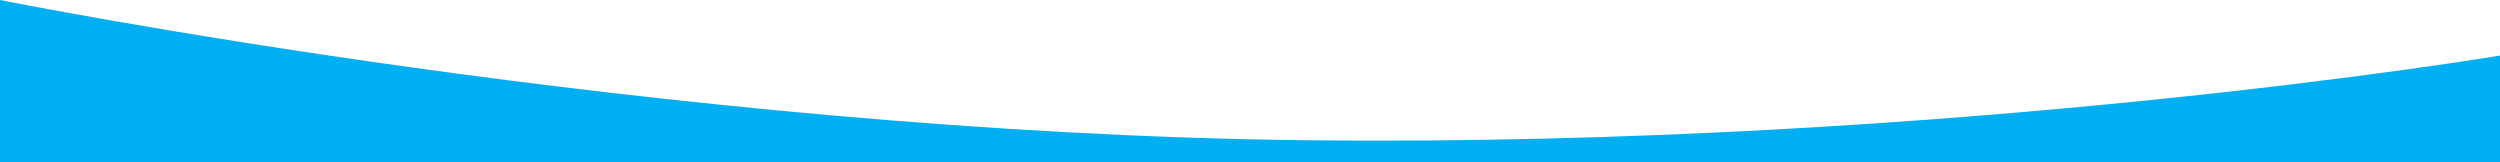<!-- Generator: Adobe Illustrator 21.0.2, SVG Export Plug-In  -->
<svg version="1.1"
	 xmlns="http://www.w3.org/2000/svg" xmlns:xlink="http://www.w3.org/1999/xlink" xmlns:a="http://ns.adobe.com/AdobeSVGViewerExtensions/3.0/"
	 x="0px" y="0px" width="1800px" height="117px" viewBox="0 0 1800 117"
	 style="overflow:scroll;enable-background:new 0 0 1800 117;" xml:space="preserve">
<style type="text/css">
	.st0{fill-rule:evenodd;clip-rule:evenodd;fill:#00aff2;}
</style>
<defs>
</defs>
<path class="st0" d="M0,117V0c0,0,478.1,96,942.1,101S1800,40,1800,40v77H0z"/>
</svg>
